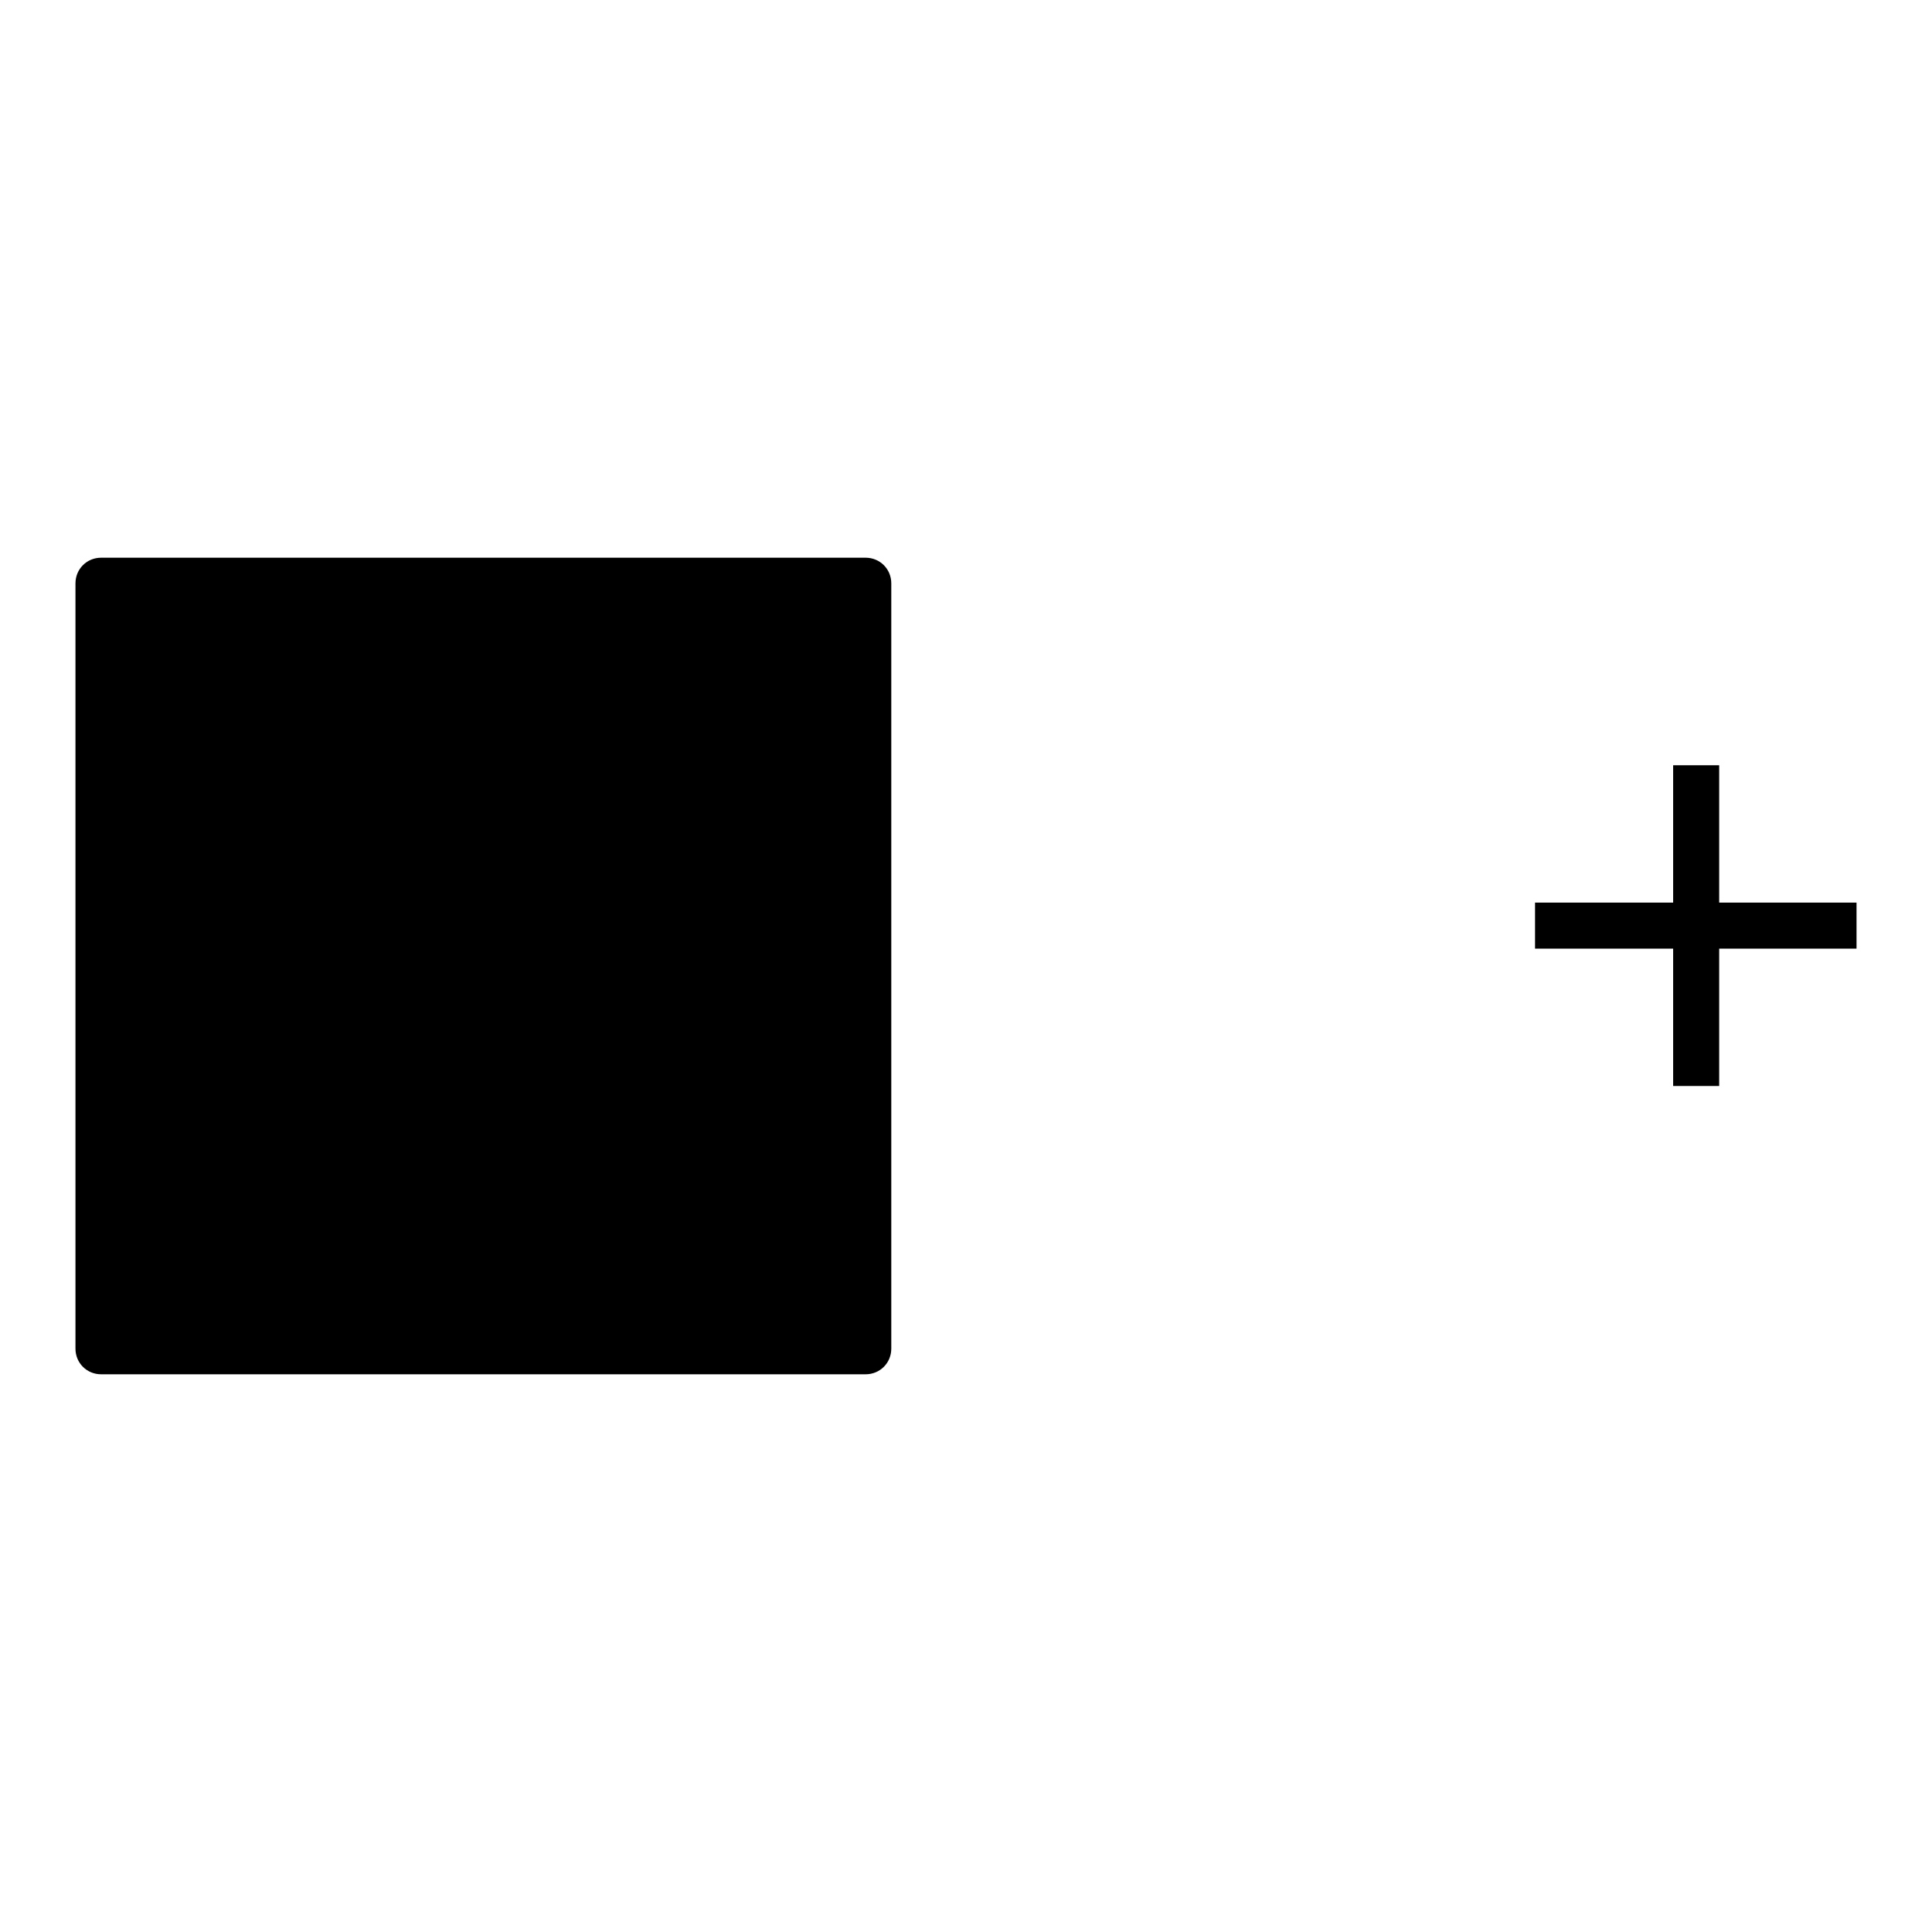 <?xml version="1.0" encoding="utf-8"?>
<!-- Svg Vector Icons : http://www.onlinewebfonts.com/icon -->
<!DOCTYPE svg PUBLIC "-//W3C//DTD SVG 1.1//EN" "http://www.w3.org/Graphics/SVG/1.1/DTD/svg11.dtd">
<svg version="1.1" xmlns="http://www.w3.org/2000/svg" xmlns:xlink="http://www.w3.org/1999/xlink" x="0px" y="0px" viewBox="0 0 256 256" enable-background="new 0 0 256 256" xml:space="preserve">
<g><g><path fill="#000000" d="M118.1,178.7c0,1.9-1.5,3.4-3.4,3.4H13.4c-1.9,0-3.4-1.5-3.4-3.4V77.3c0-1.9,1.5-3.4,3.4-3.4h101.3c1.9,0,3.4,1.5,3.4,3.4L118.1,178.7L118.1,178.7z"/><path fill="#000000" d="M42.8,125h42.5v6.1H42.8V125L42.8,125z"/><path fill="#000000" d="M246,119.6h-18.2v-18.2h-6.1v18.2h-18.3v6.1h18.3v18.2h6.1v-18.2H246V119.6z"/></g></g>
</svg>